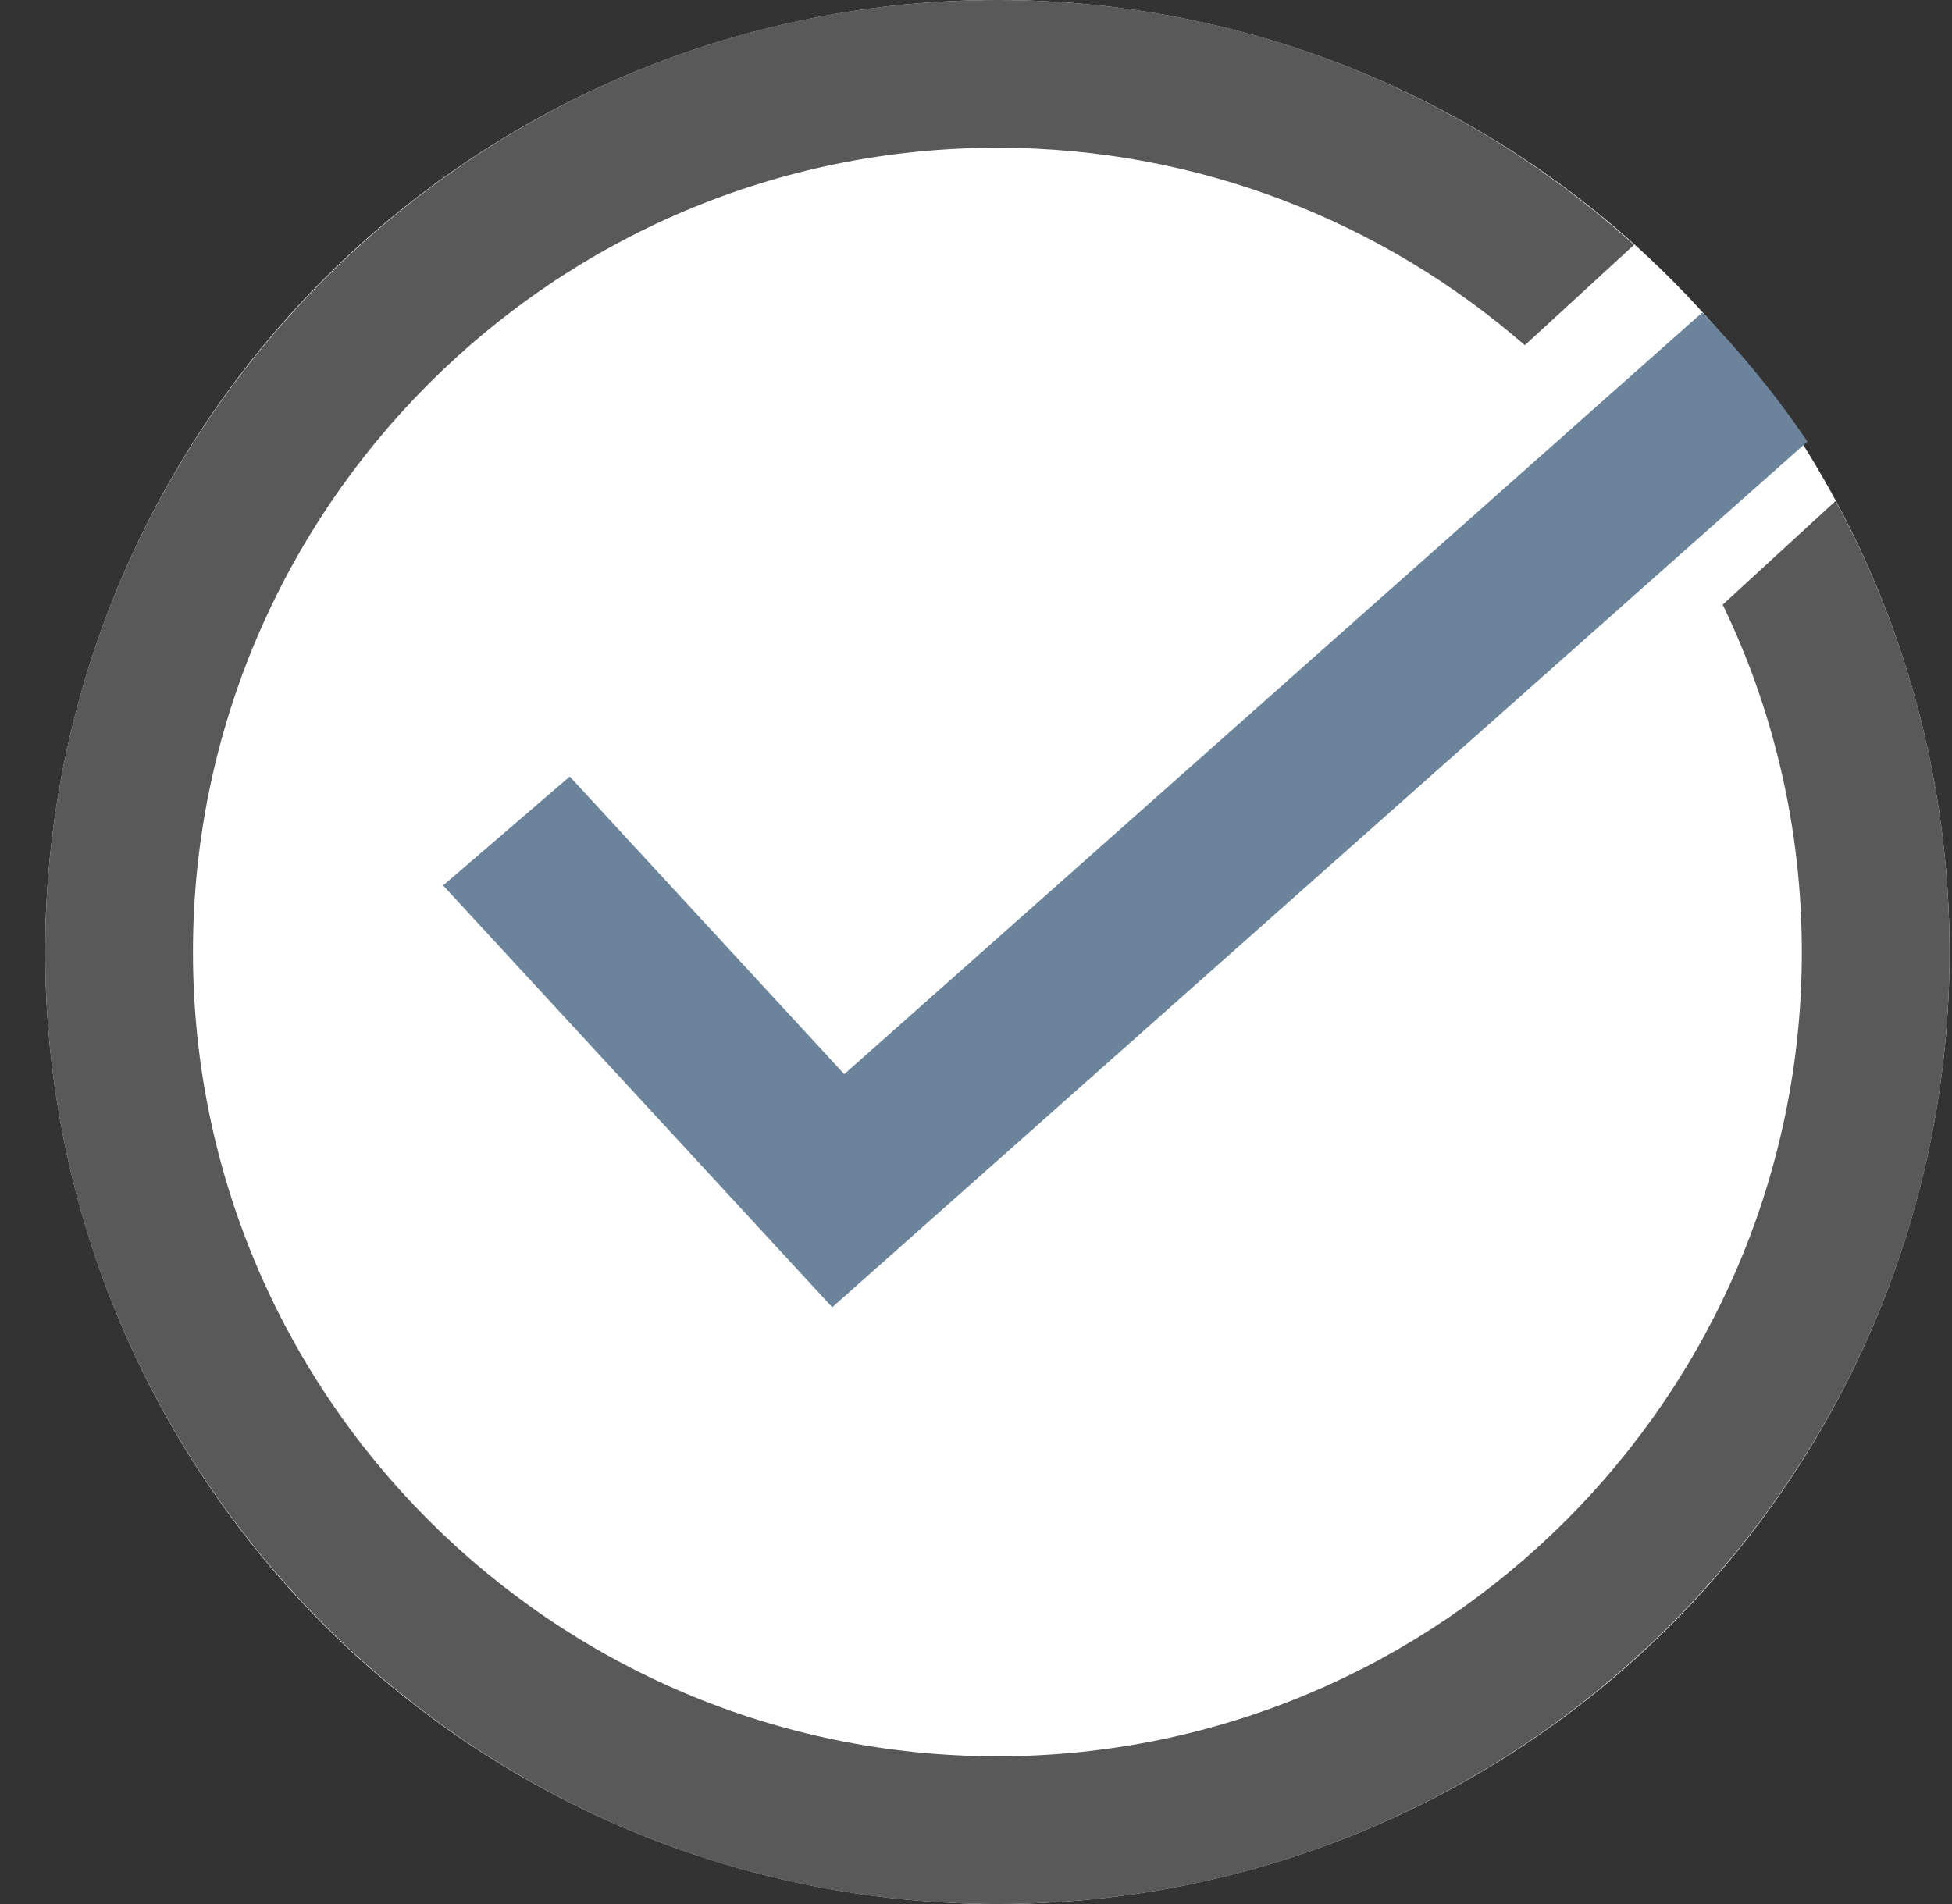 <svg width="41" height="40" viewBox="0 0 41 40" fill="none" xmlns="http://www.w3.org/2000/svg">
<rect x="0" y="0" width="41" height="40" fill="#333333" stroke="none"/>
<circle cx="20.949" cy="20" r="20" fill="white"/>
<path d="M38.555 10.524L36.49 12.421L36.184 12.703C37.25 14.913 37.846 17.388 37.846 20.001C37.846 29.317 30.266 36.896 20.949 36.896C11.631 36.896 4.053 29.317 4.053 20.001C4.053 10.685 11.633 3.104 20.948 3.104C25.182 3.104 29.055 4.668 32.027 7.252L34.322 5.144C30.775 1.945 26.084 0 20.948 0C9.921 0 0.949 8.972 0.949 20.001C0.949 31.03 9.921 40 20.948 40C31.975 40 40.949 31.028 40.949 20.001C40.949 16.574 40.082 13.346 38.555 10.524H38.555Z" fill="#595959"/>
<path d="M37.964 9.277L35.615 11.361L17.48 27.463L9.307 18.602L11.967 16.313L17.733 22.566L33.442 8.619L35.753 6.567C36.57 7.403 37.312 8.311 37.964 9.277H37.964Z" fill="#6B849B"/>
</svg>
